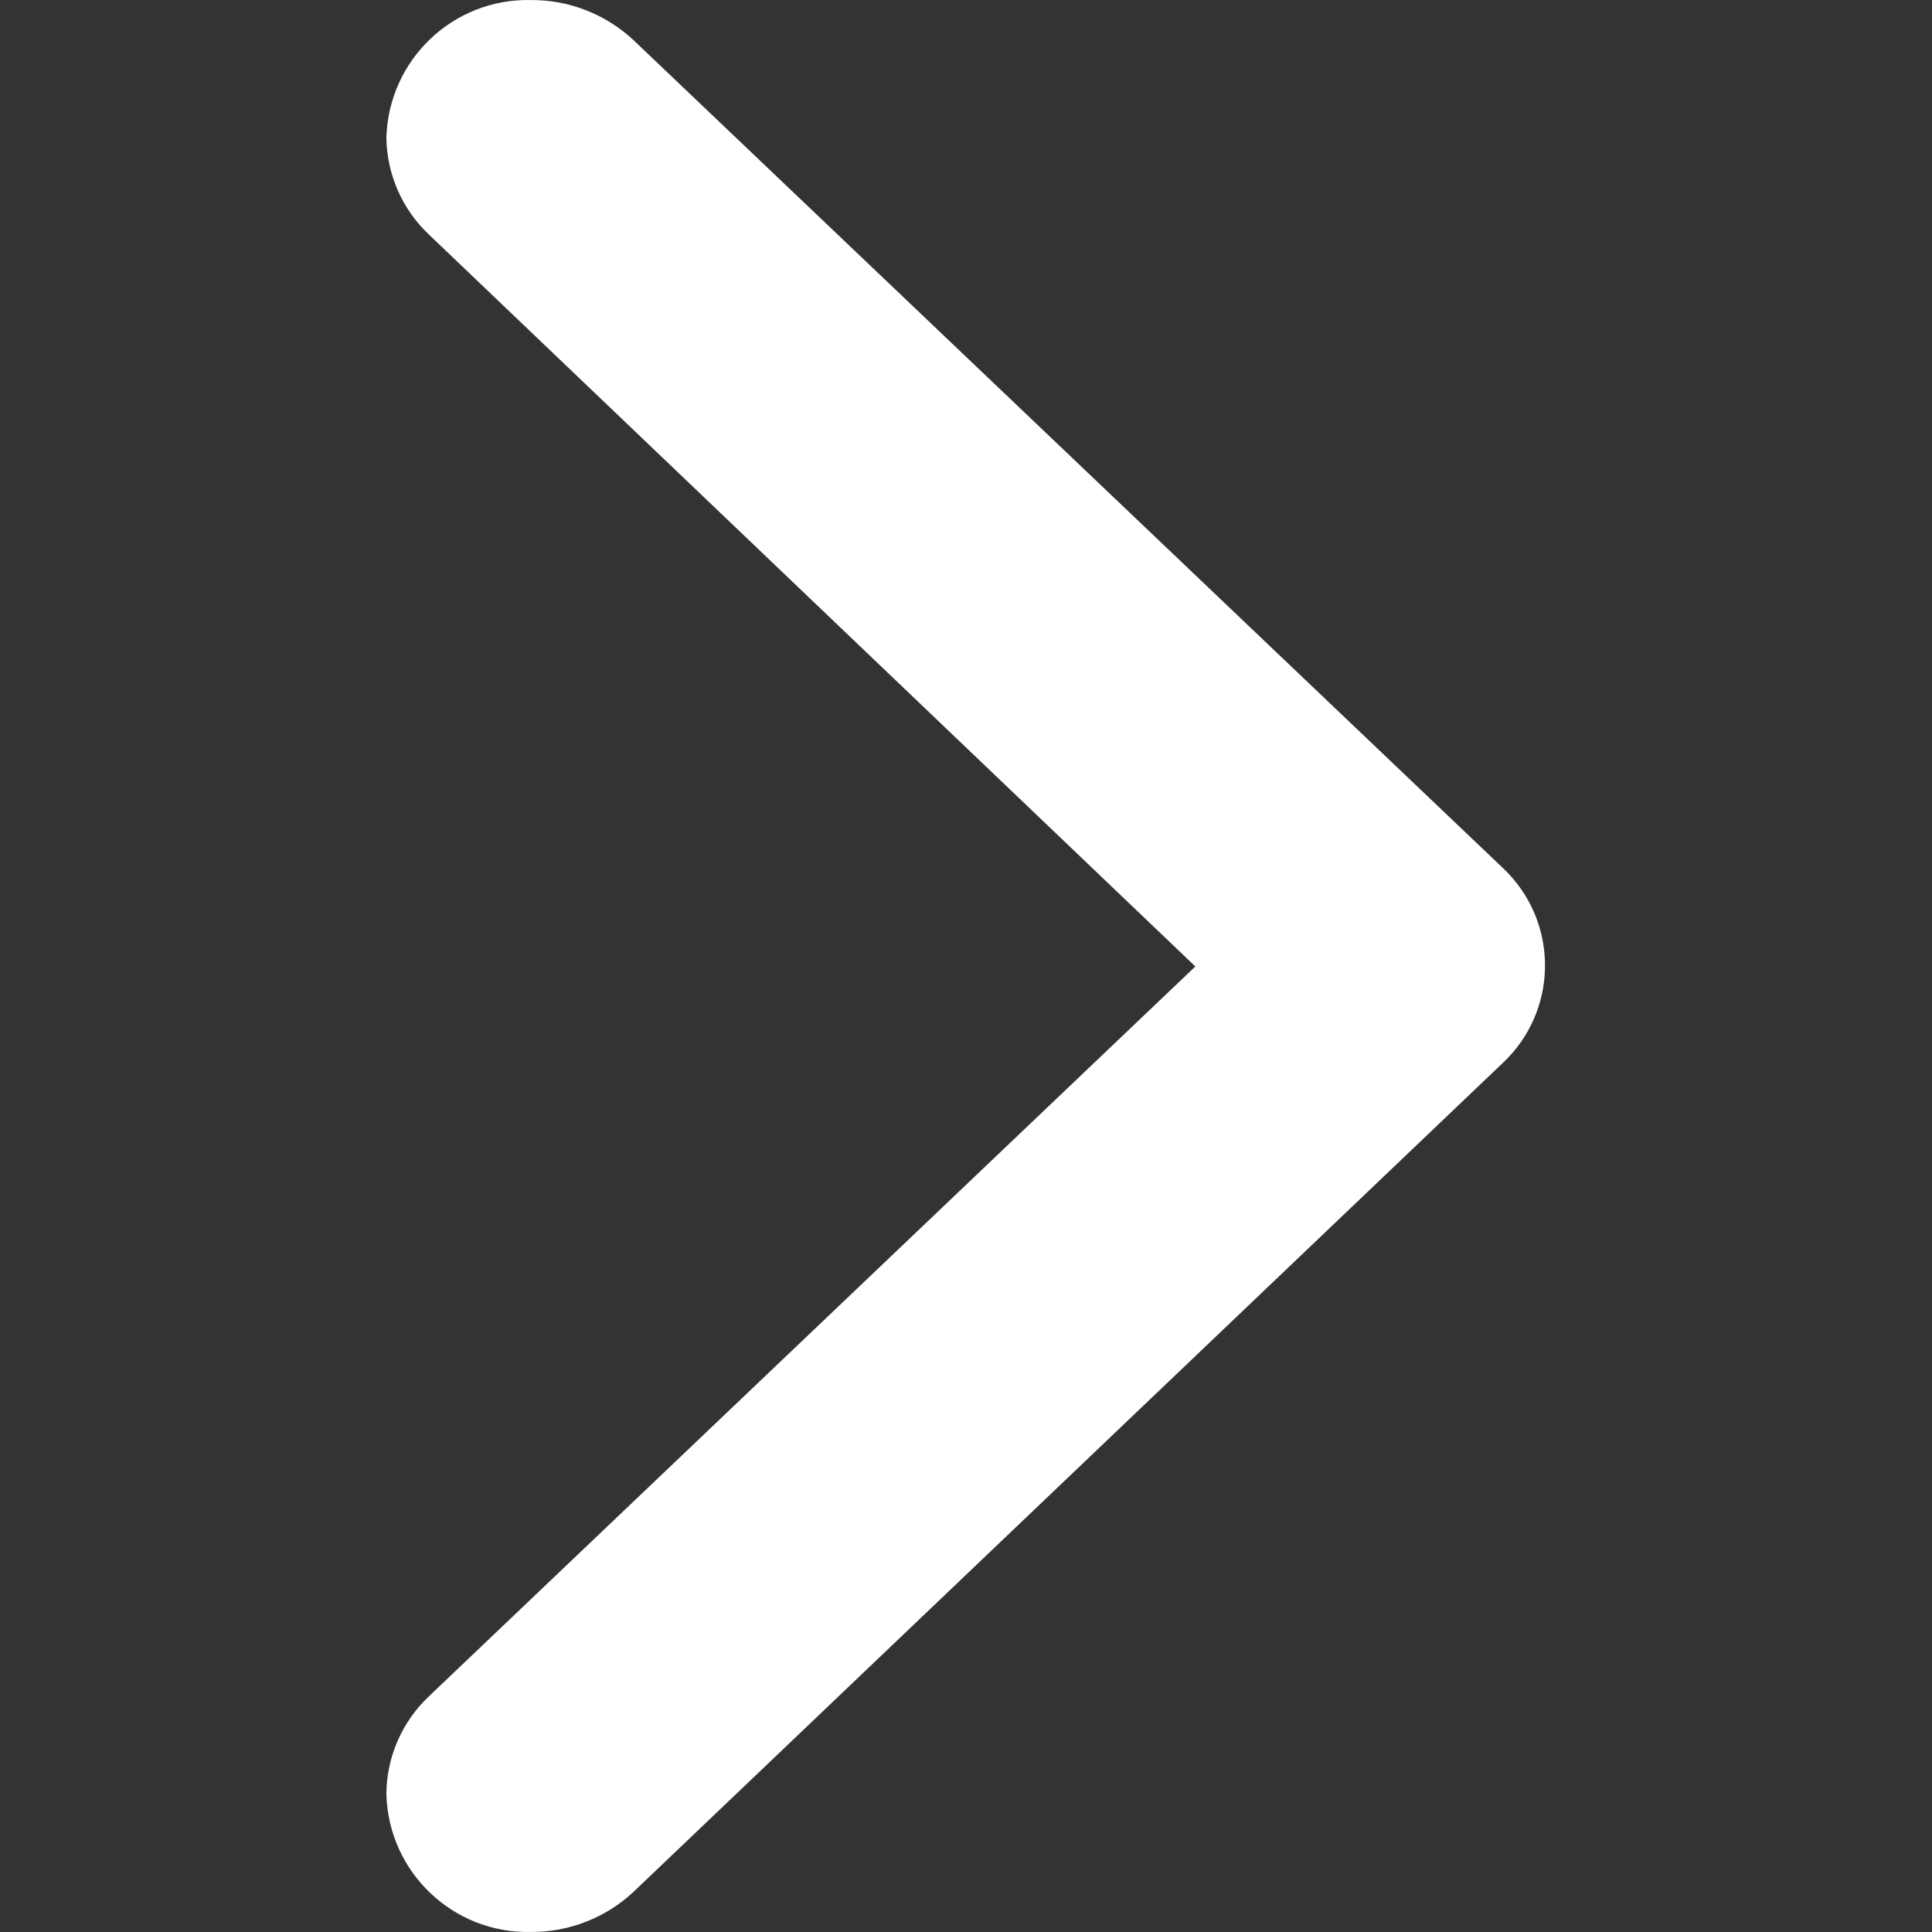<?xml version="1.0" standalone="no"?><!DOCTYPE svg PUBLIC "-//W3C//DTD SVG 1.1//EN" "http://www.w3.org/Graphics/SVG/1.1/DTD/svg11.dtd"><svg t="1751550586128" class="icon" viewBox="0 0 1024 1024" version="1.1" xmlns="http://www.w3.org/2000/svg" p-id="1724" xmlns:xlink="http://www.w3.org/1999/xlink" width="200" height="200"><rect x="0" y="0" width="1024" height="1024" fill="#333333" stroke="none"/><path d="M796.473 563.423c28.585-26.786 29.984-71.562 3.298-100.147-1.099-1.099-2.099-2.199-3.298-3.298L335.918 21.411C321.226 7.618 301.736-0.078 281.547 0.022 240.169-0.977 205.887 31.705 204.788 73.083c0.3 19.39 8.396 37.88 22.488 51.173L633.559 512.25 227.276 899.144C213.083 912.537 204.887 931.327 204.788 950.917c1.099 41.378 35.381 74.061 76.759 73.061 20.189 0.1 39.679-7.596 54.371-21.389L796.473 563.423z" fill="#FFFFFF" p-id="1725"></path></svg>